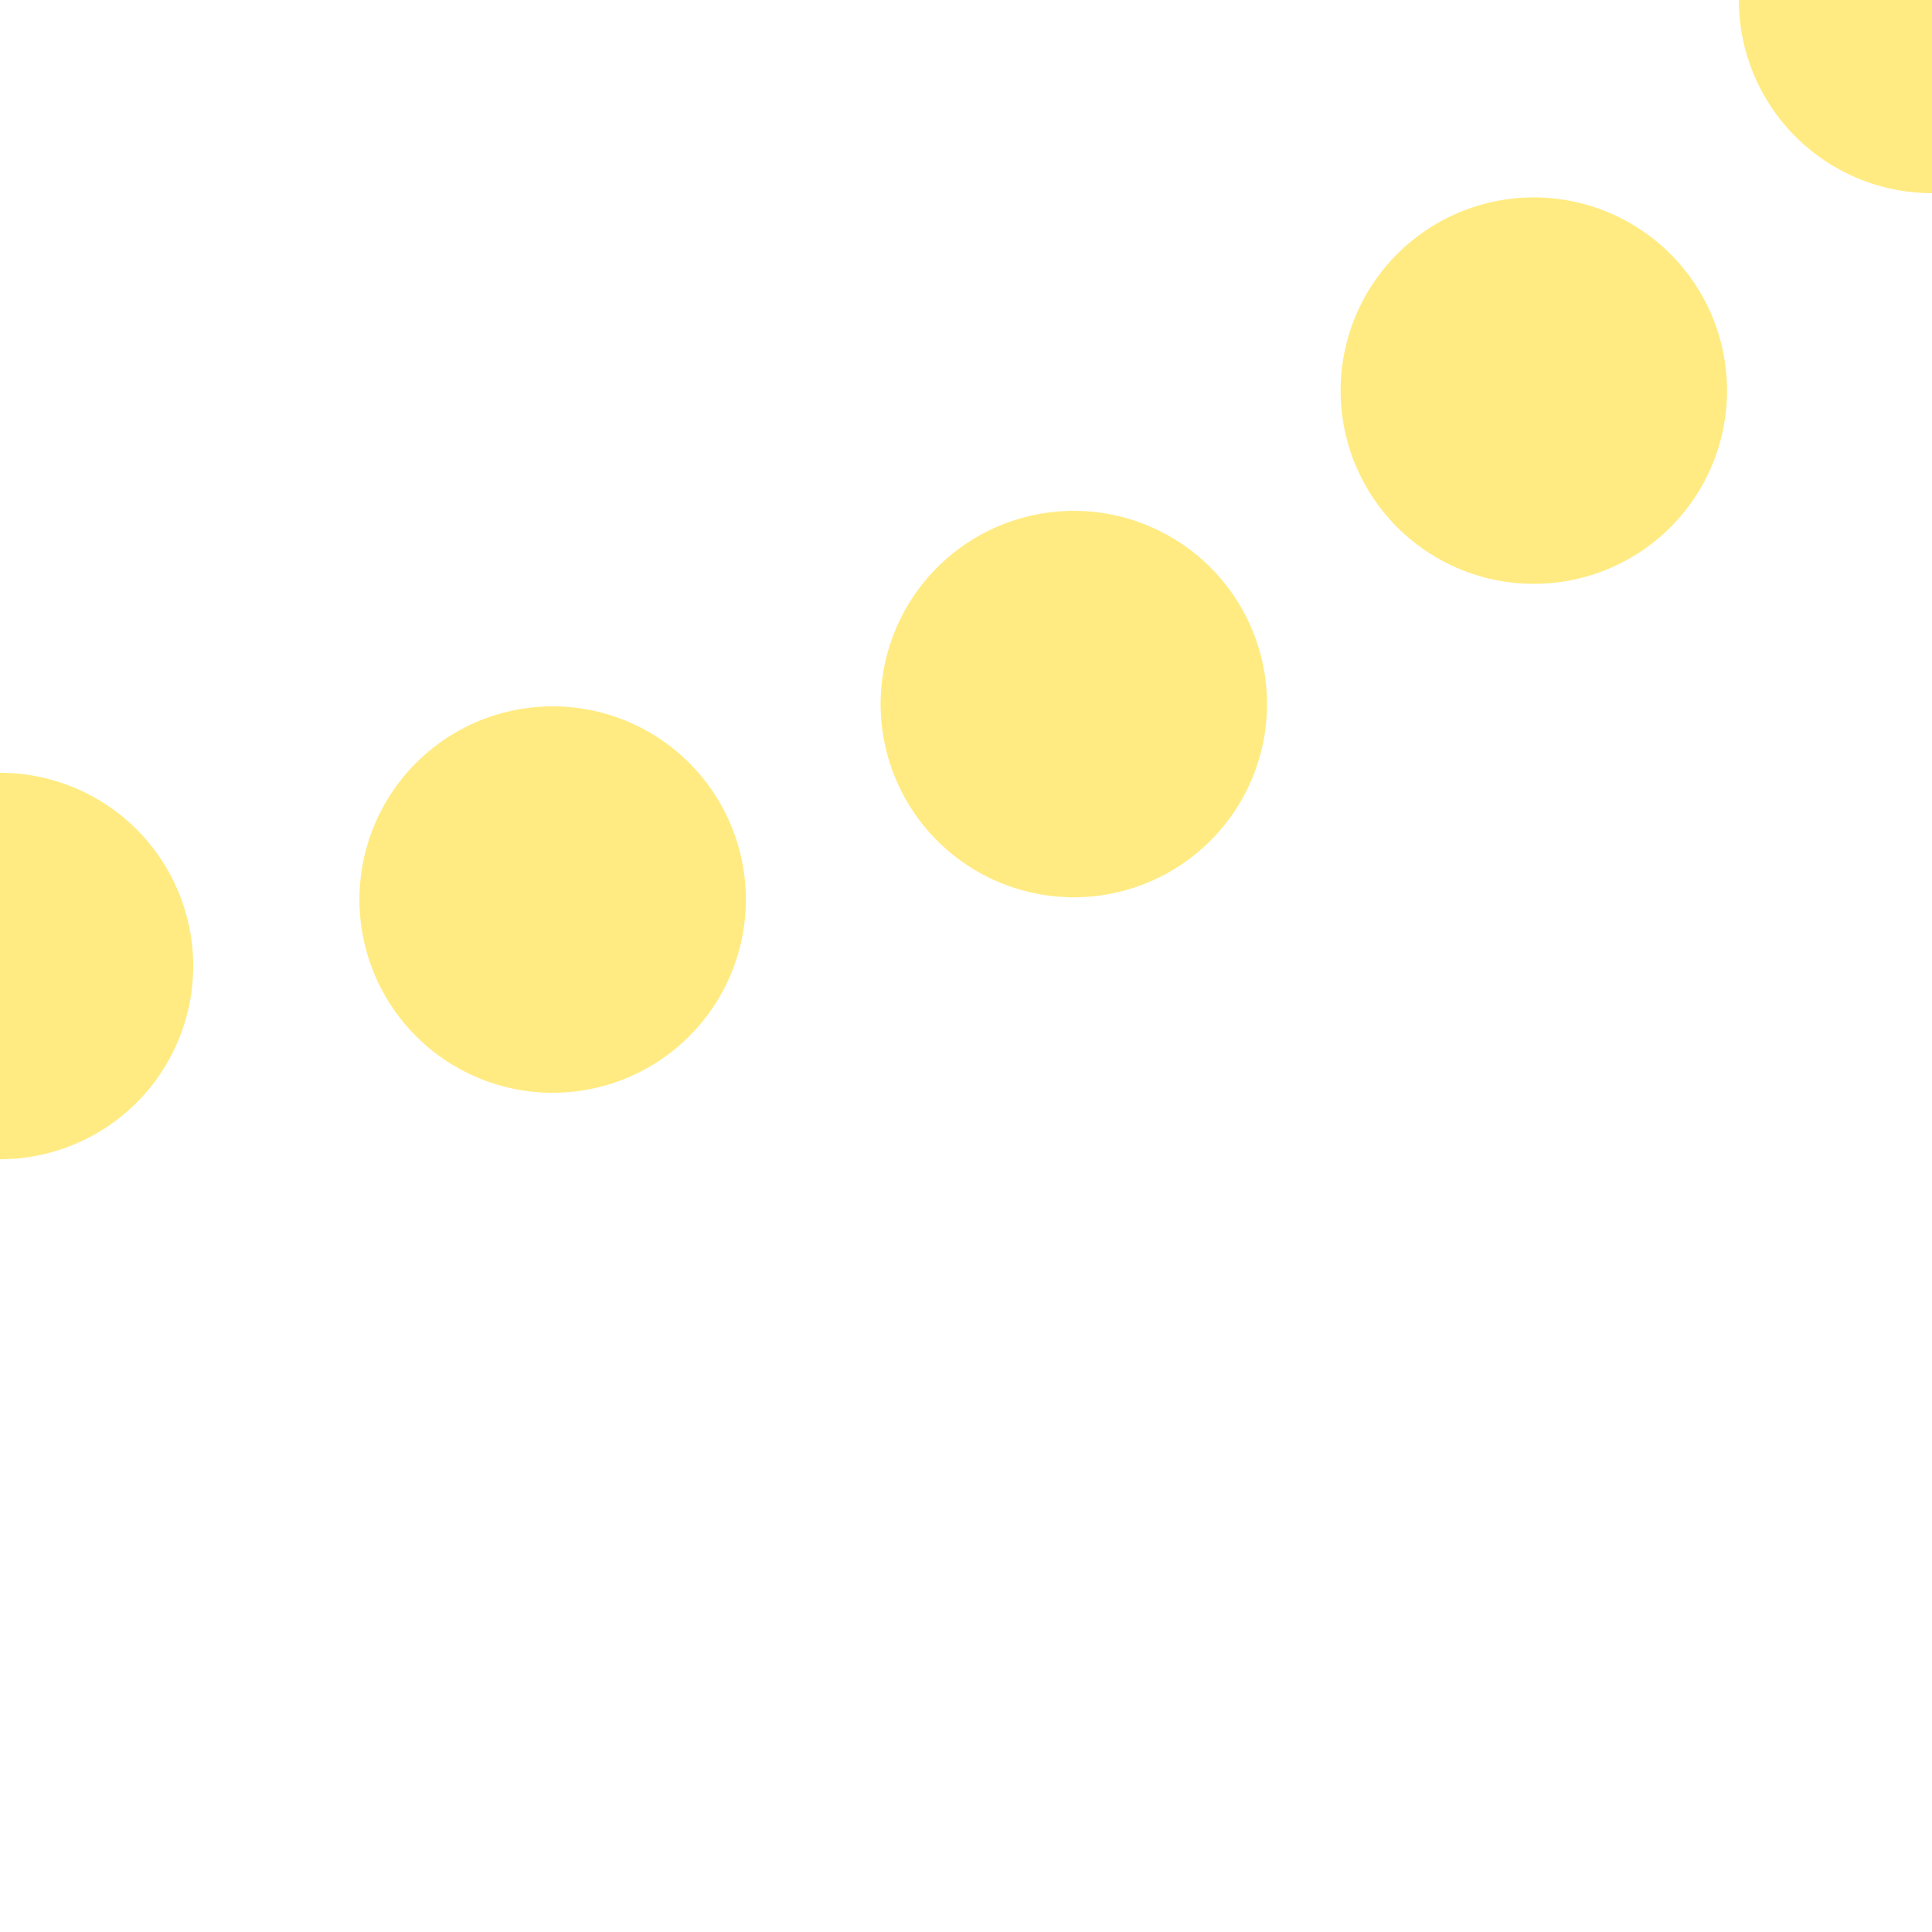 <?xml version="1.0" encoding="UTF-8"?>
<svg xmlns="http://www.w3.org/2000/svg" width="500" height="500">
 <title>exLLSTRr+1 yellow</title>
 <path stroke="#FFEB81" d="M 0,250 A 603.55,603.55 0 0 0 426.78,73.22 l 74,-74" stroke-width="100" stroke-dasharray="0,144.4" stroke-linecap="round" fill="none"/>
</svg>